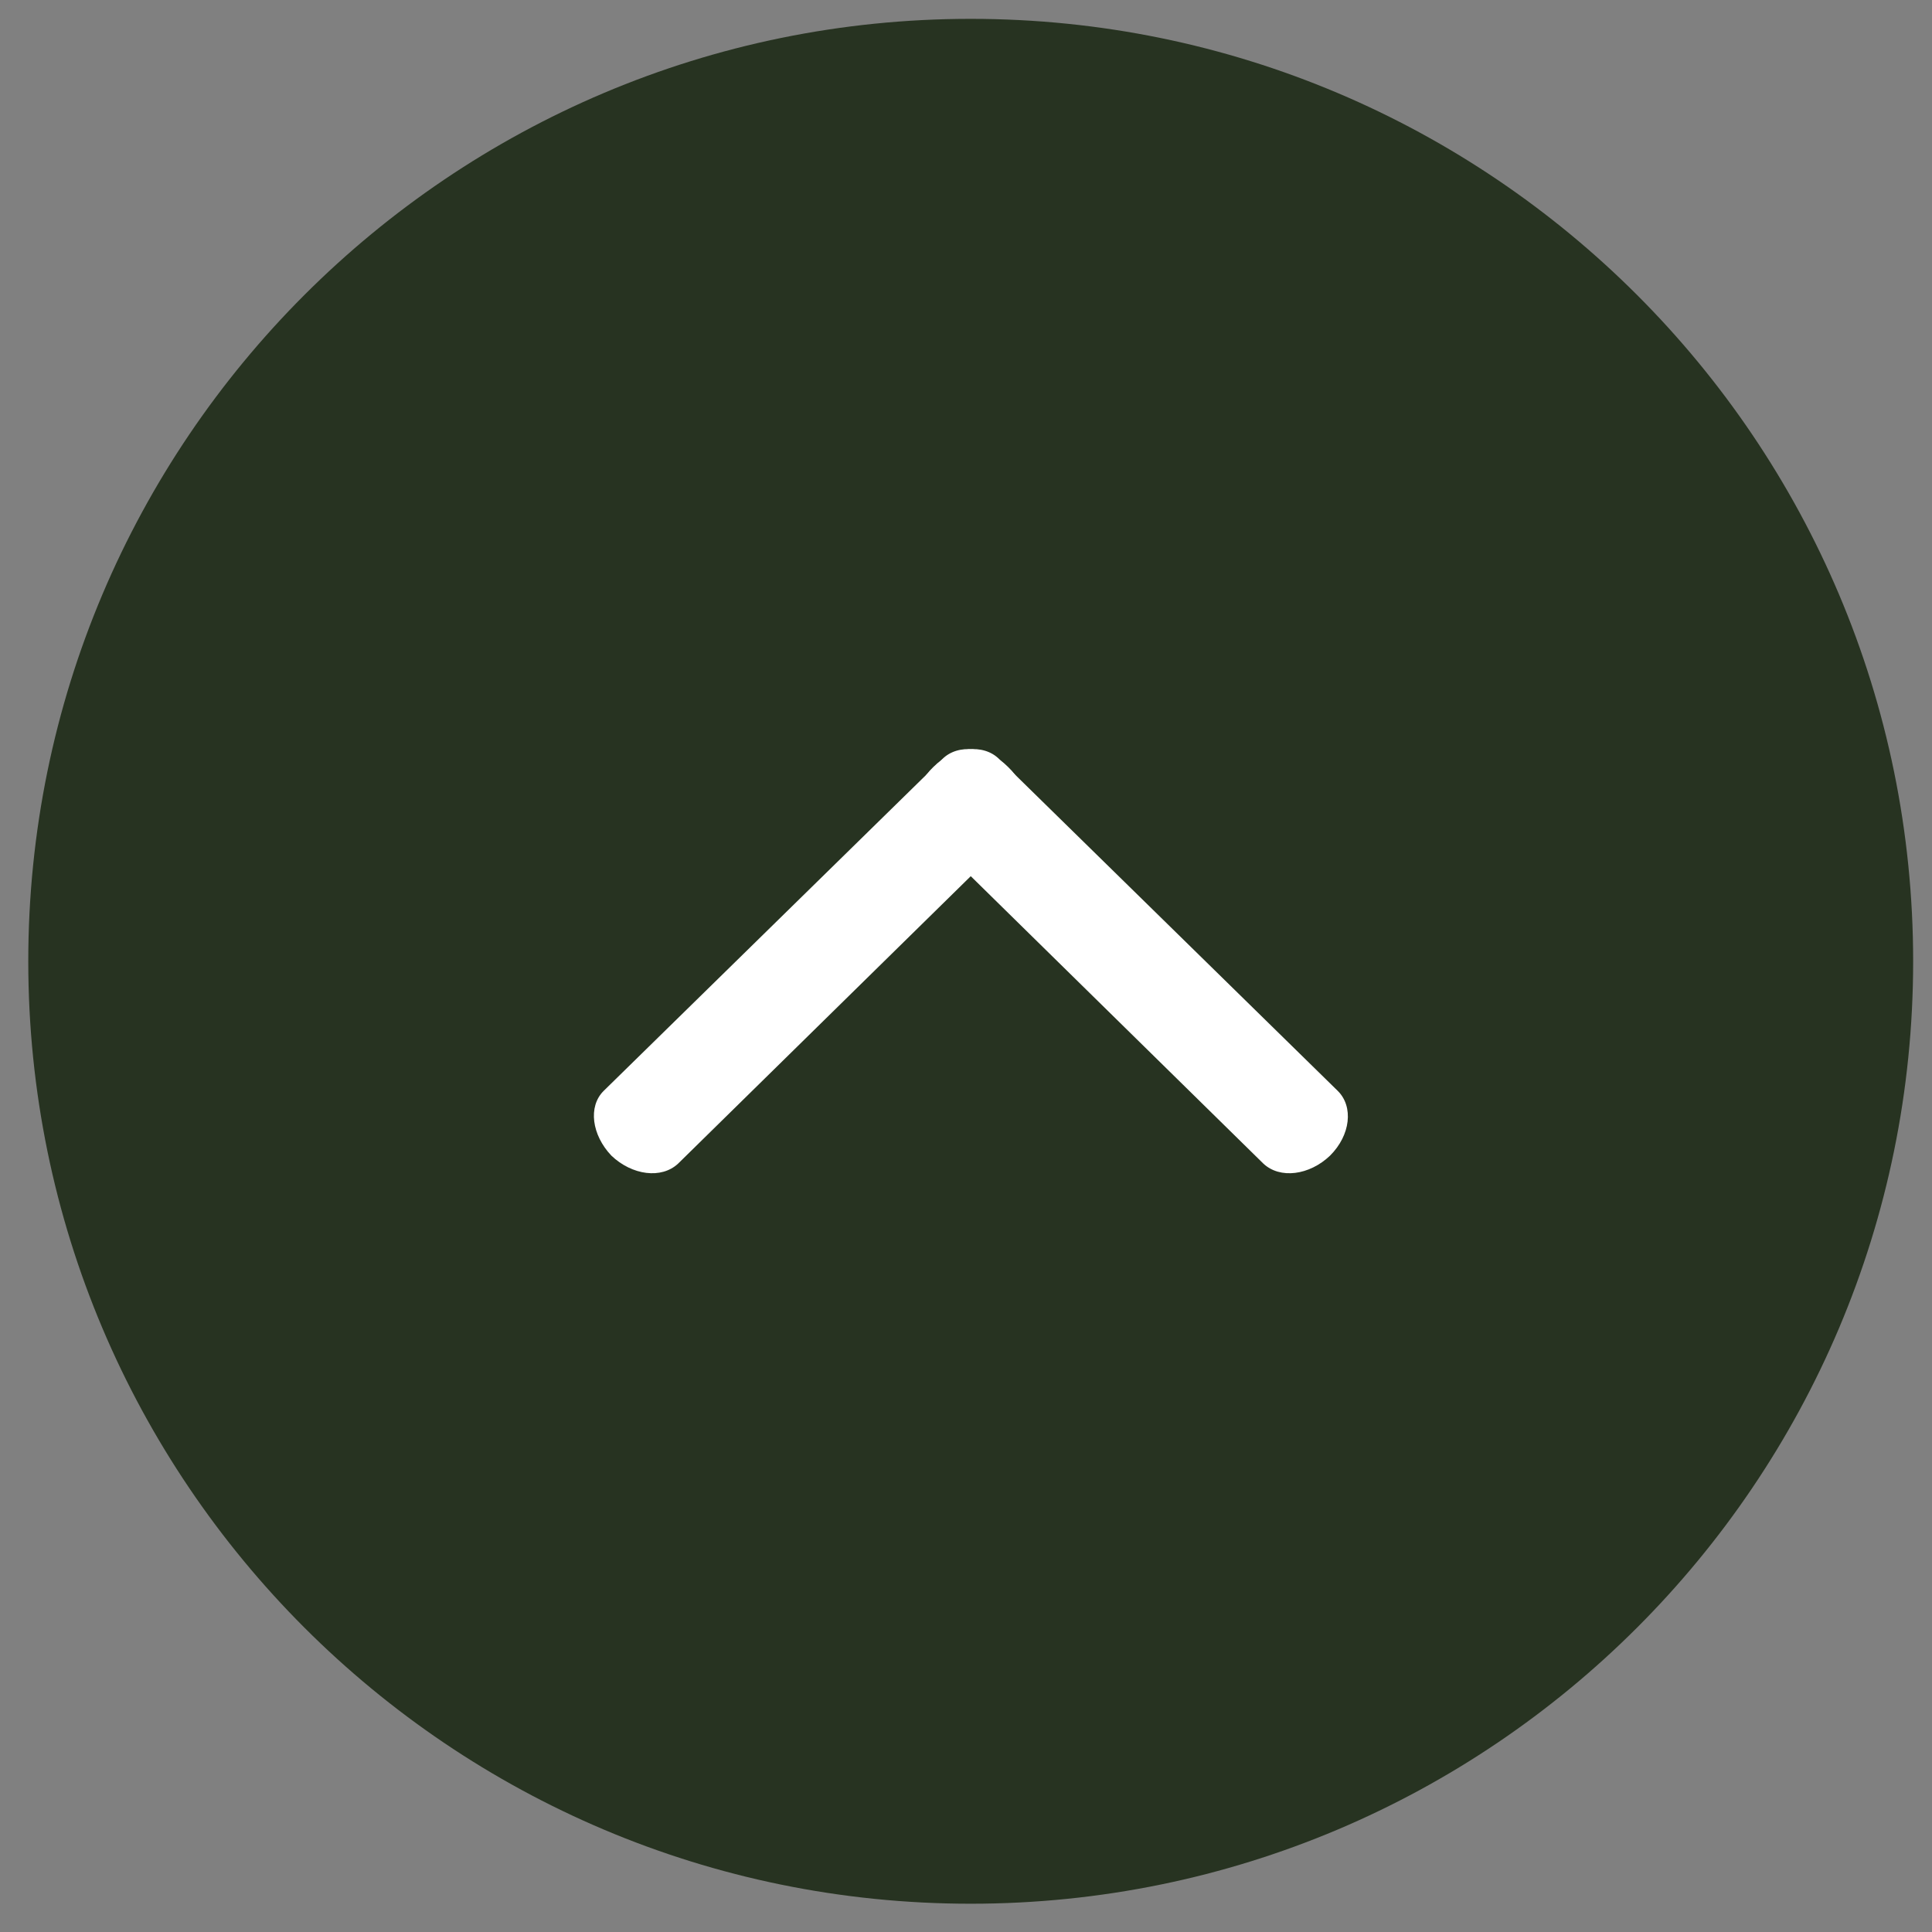 <?xml version="1.0" encoding="utf-8"?>
<!-- Generator: Adobe Illustrator 15.0.0, SVG Export Plug-In  -->
<!DOCTYPE svg PUBLIC "-//W3C//DTD SVG 1.1//EN" "http://www.w3.org/Graphics/SVG/1.1/DTD/svg11.dtd">
<svg version="1.1"
	 xmlns="http://www.w3.org/2000/svg" xmlns:xlink="http://www.w3.org/1999/xlink" xmlns:a="http://ns.adobe.com/AdobeSVGViewerExtensions/3.0/"
	 x="0px" y="0px" width="40px" height="40px" viewBox="-0.6 -0.4 41 41" enable-background="new -0.6 -0.4 41 41"
	 xml:space="preserve">
<rect x="-0.6" y="-0.4" width="41" height="41" fill="#808080" stroke="none"/>
<defs>
</defs>
<path fill-rule="evenodd" clip-rule="evenodd" fill="#273321" d="M0,20C0,8.959,8.959,0,20,0c11.043,0,20,8.959,20,20
	c0,11.042-8.957,20-20,20C8.959,40,0,31.042,0,20z"/>
<path fill="#FFFFFF" d="M13.792,24.292c-0.354,0.334-0.979,0.25-1.417-0.167c-0.416-0.437-0.499-1.041-0.166-1.373l7.188-7.043
	c0.334-0.333,0.958-0.271,1.396,0.167c0.437,0.417,0.521,1.042,0.168,1.375L13.792,24.292z"/>
<path fill="#FFFFFF" d="M26.209,24.292c0.354,0.334,0.979,0.25,1.416-0.167c0.439-0.437,0.5-1.041,0.166-1.373l-7.187-7.043
	c-0.333-0.333-0.958-0.271-1.396,0.167c-0.438,0.417-0.521,1.042-0.167,1.375L26.209,24.292z"/>
</svg>

